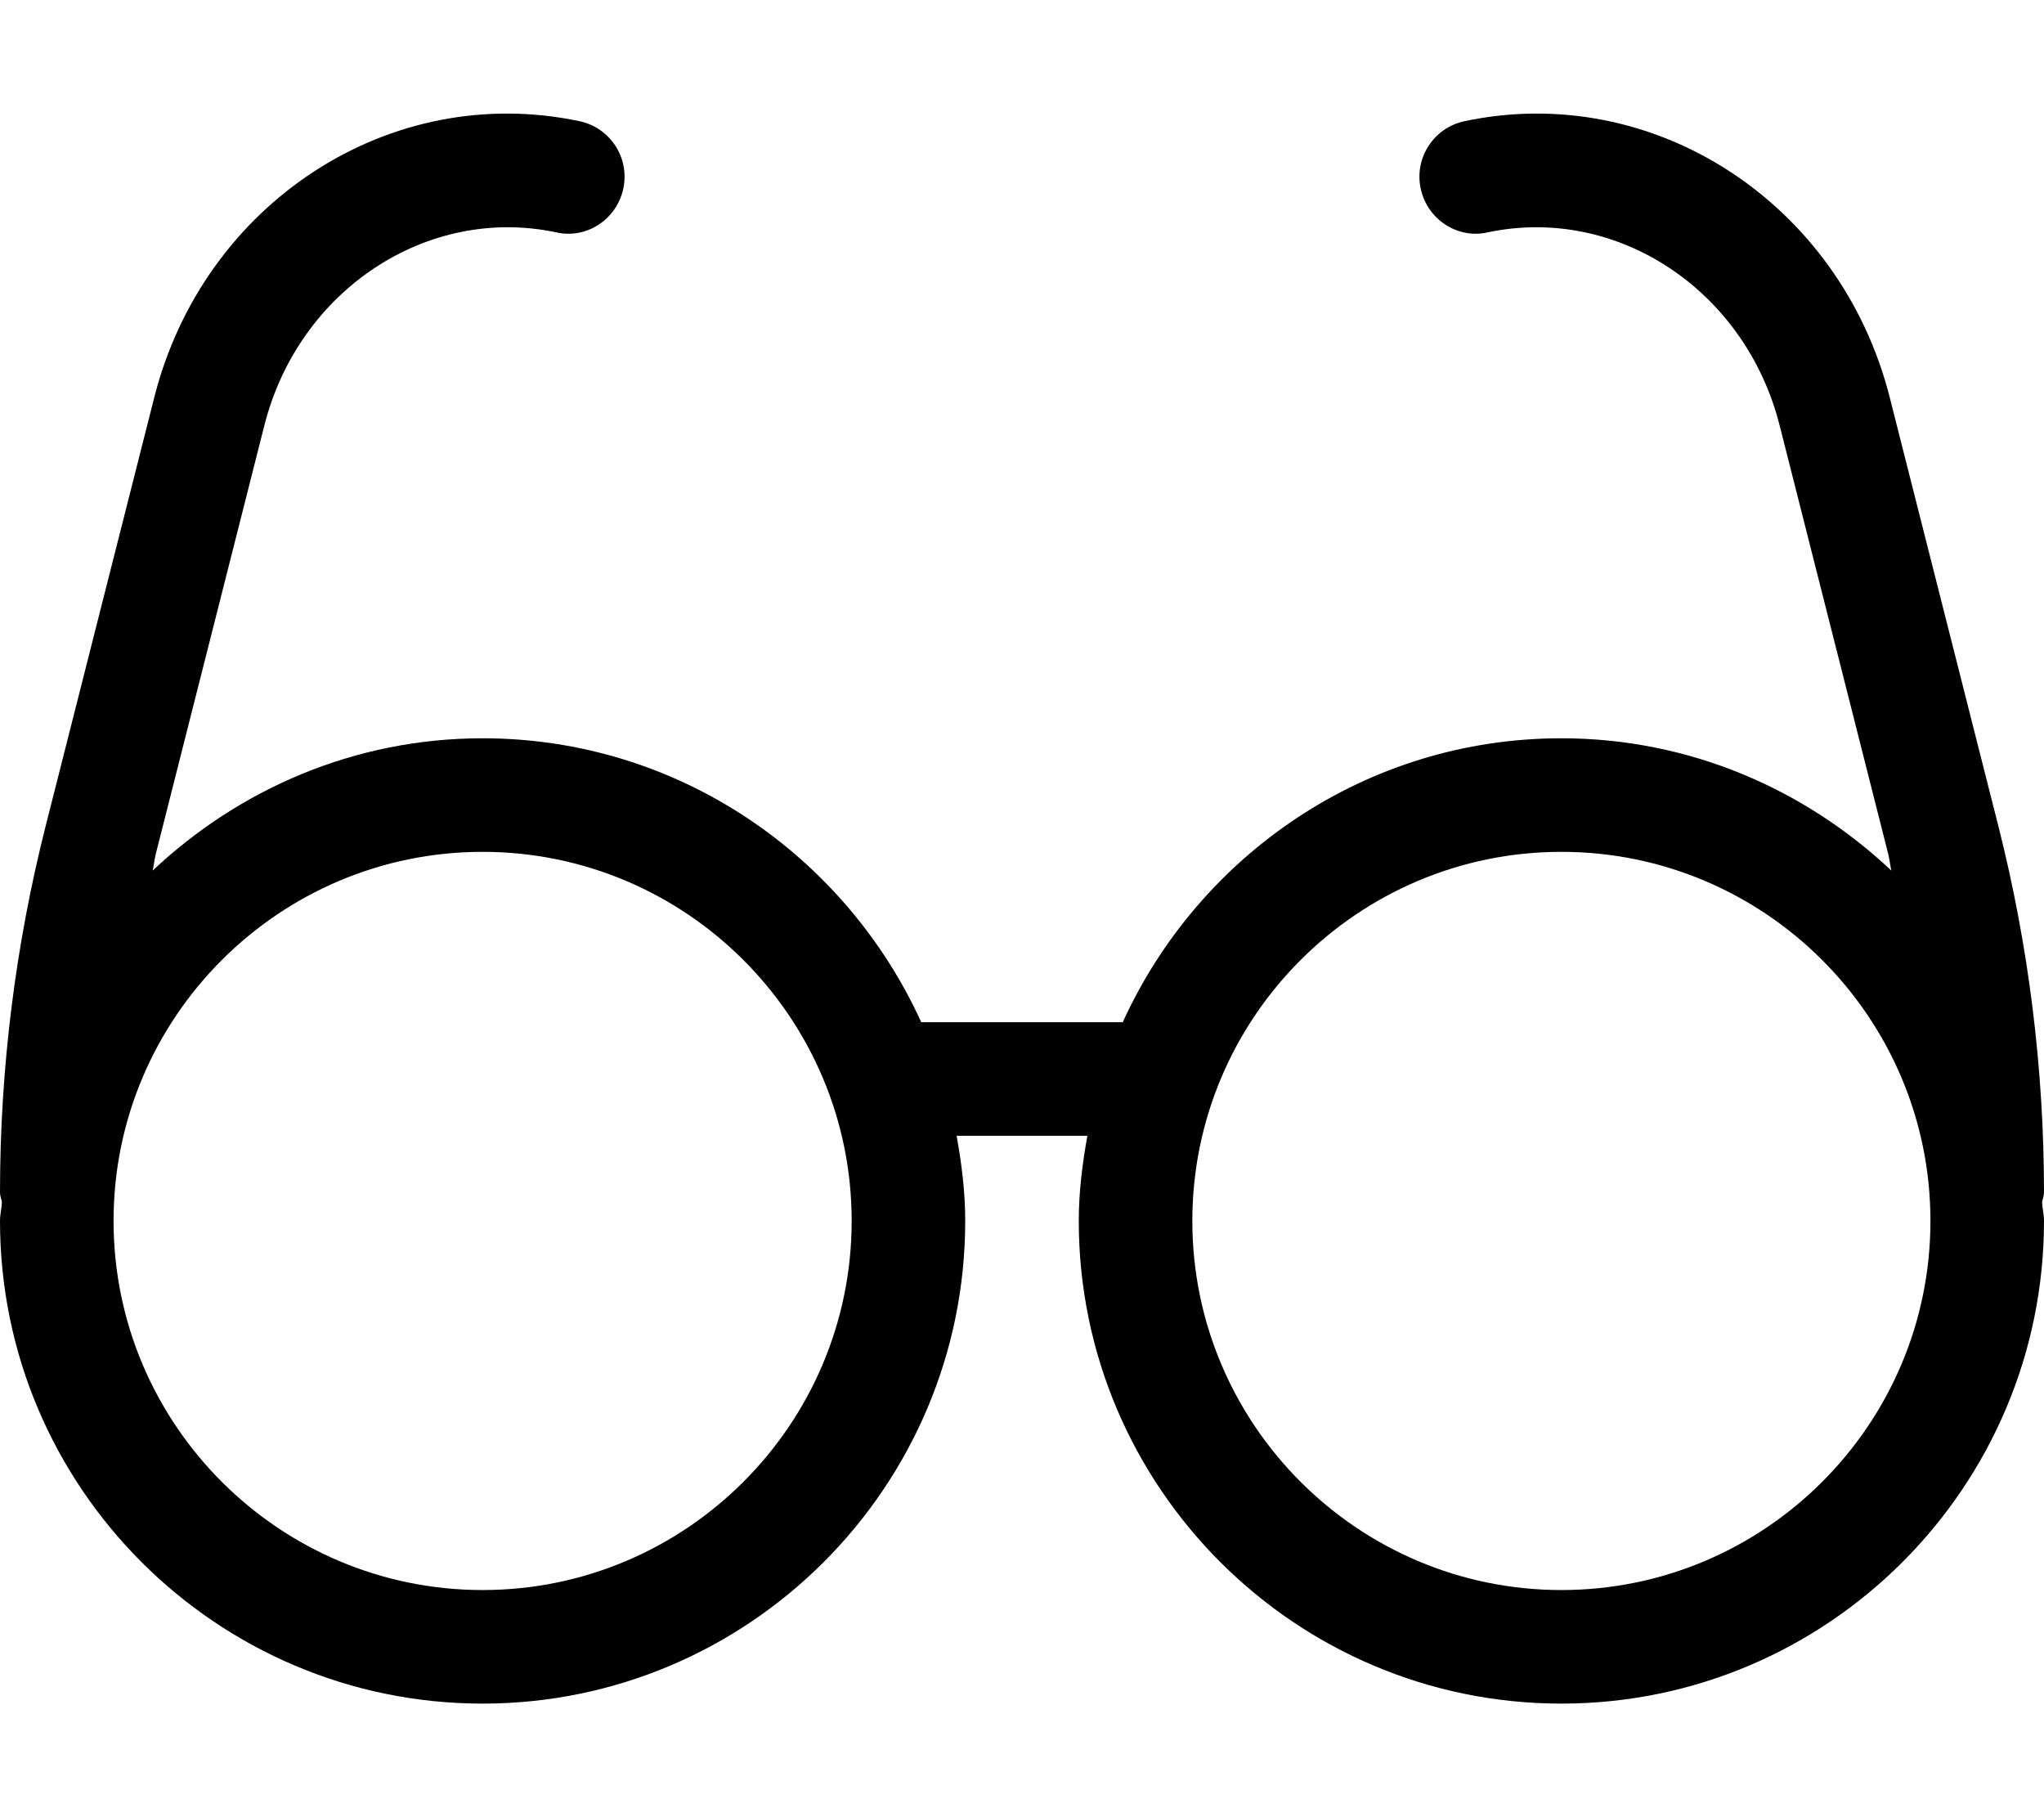 <svg xmlns="http://www.w3.org/2000/svg" viewBox="0 0 576 512"><!-- Font Awesome Pro 6.0.0-alpha2 by @fontawesome - https://fontawesome.com License - https://fontawesome.com/license (Commercial License) --><path d="M576 336.007C576 301.165 571.672 266.416 563.141 232.762L532.531 111.986C518.625 57.114 465.953 22.865 412.703 34.146C404.062 35.959 398.516 44.458 400.344 53.083C402.156 61.77 410.734 67.457 419.297 65.457C455.641 57.801 491.828 81.675 501.5 119.861L532.109 240.636C532.498 242.171 532.617 243.763 532.988 245.302C508.627 222.344 476.035 208.013 440 208.013C385.023 208.013 337.812 240.953 316.395 288.009H259.605C238.188 240.953 190.977 208.013 136 208.013C99.965 208.013 67.373 222.344 43.012 245.302C43.383 243.763 43.502 242.171 43.891 240.636L74.5 119.861C84.172 81.675 120.422 57.801 156.703 65.457C165.328 67.457 173.844 61.77 175.656 53.083C177.484 44.458 171.938 35.959 163.297 34.146C109.938 22.865 57.359 57.114 43.469 111.986L12.859 232.762C4.328 266.416 0 301.165 0 336.007C0 336.954 0.381 337.776 0.539 338.679C0.467 340.485 0 342.182 0 344.006C0 419.003 61.016 480 136 480S272 419.003 272 344.006C272 335.788 270.979 327.828 269.574 320.008H306.426C305.021 327.828 304 335.788 304 344.006C304 419.003 365.016 480 440 480S576 419.003 576 344.006C576 342.182 575.533 340.485 575.461 338.679C575.619 337.776 576 336.954 576 336.007ZM136 448.002C78.656 448.002 32 401.348 32 344.006S78.656 240.011 136 240.011S240 286.665 240 344.006S193.344 448.002 136 448.002ZM440 448.002C382.656 448.002 336 401.348 336 344.006S382.656 240.011 440 240.011S544 286.665 544 344.006S497.344 448.002 440 448.002Z"/></svg>